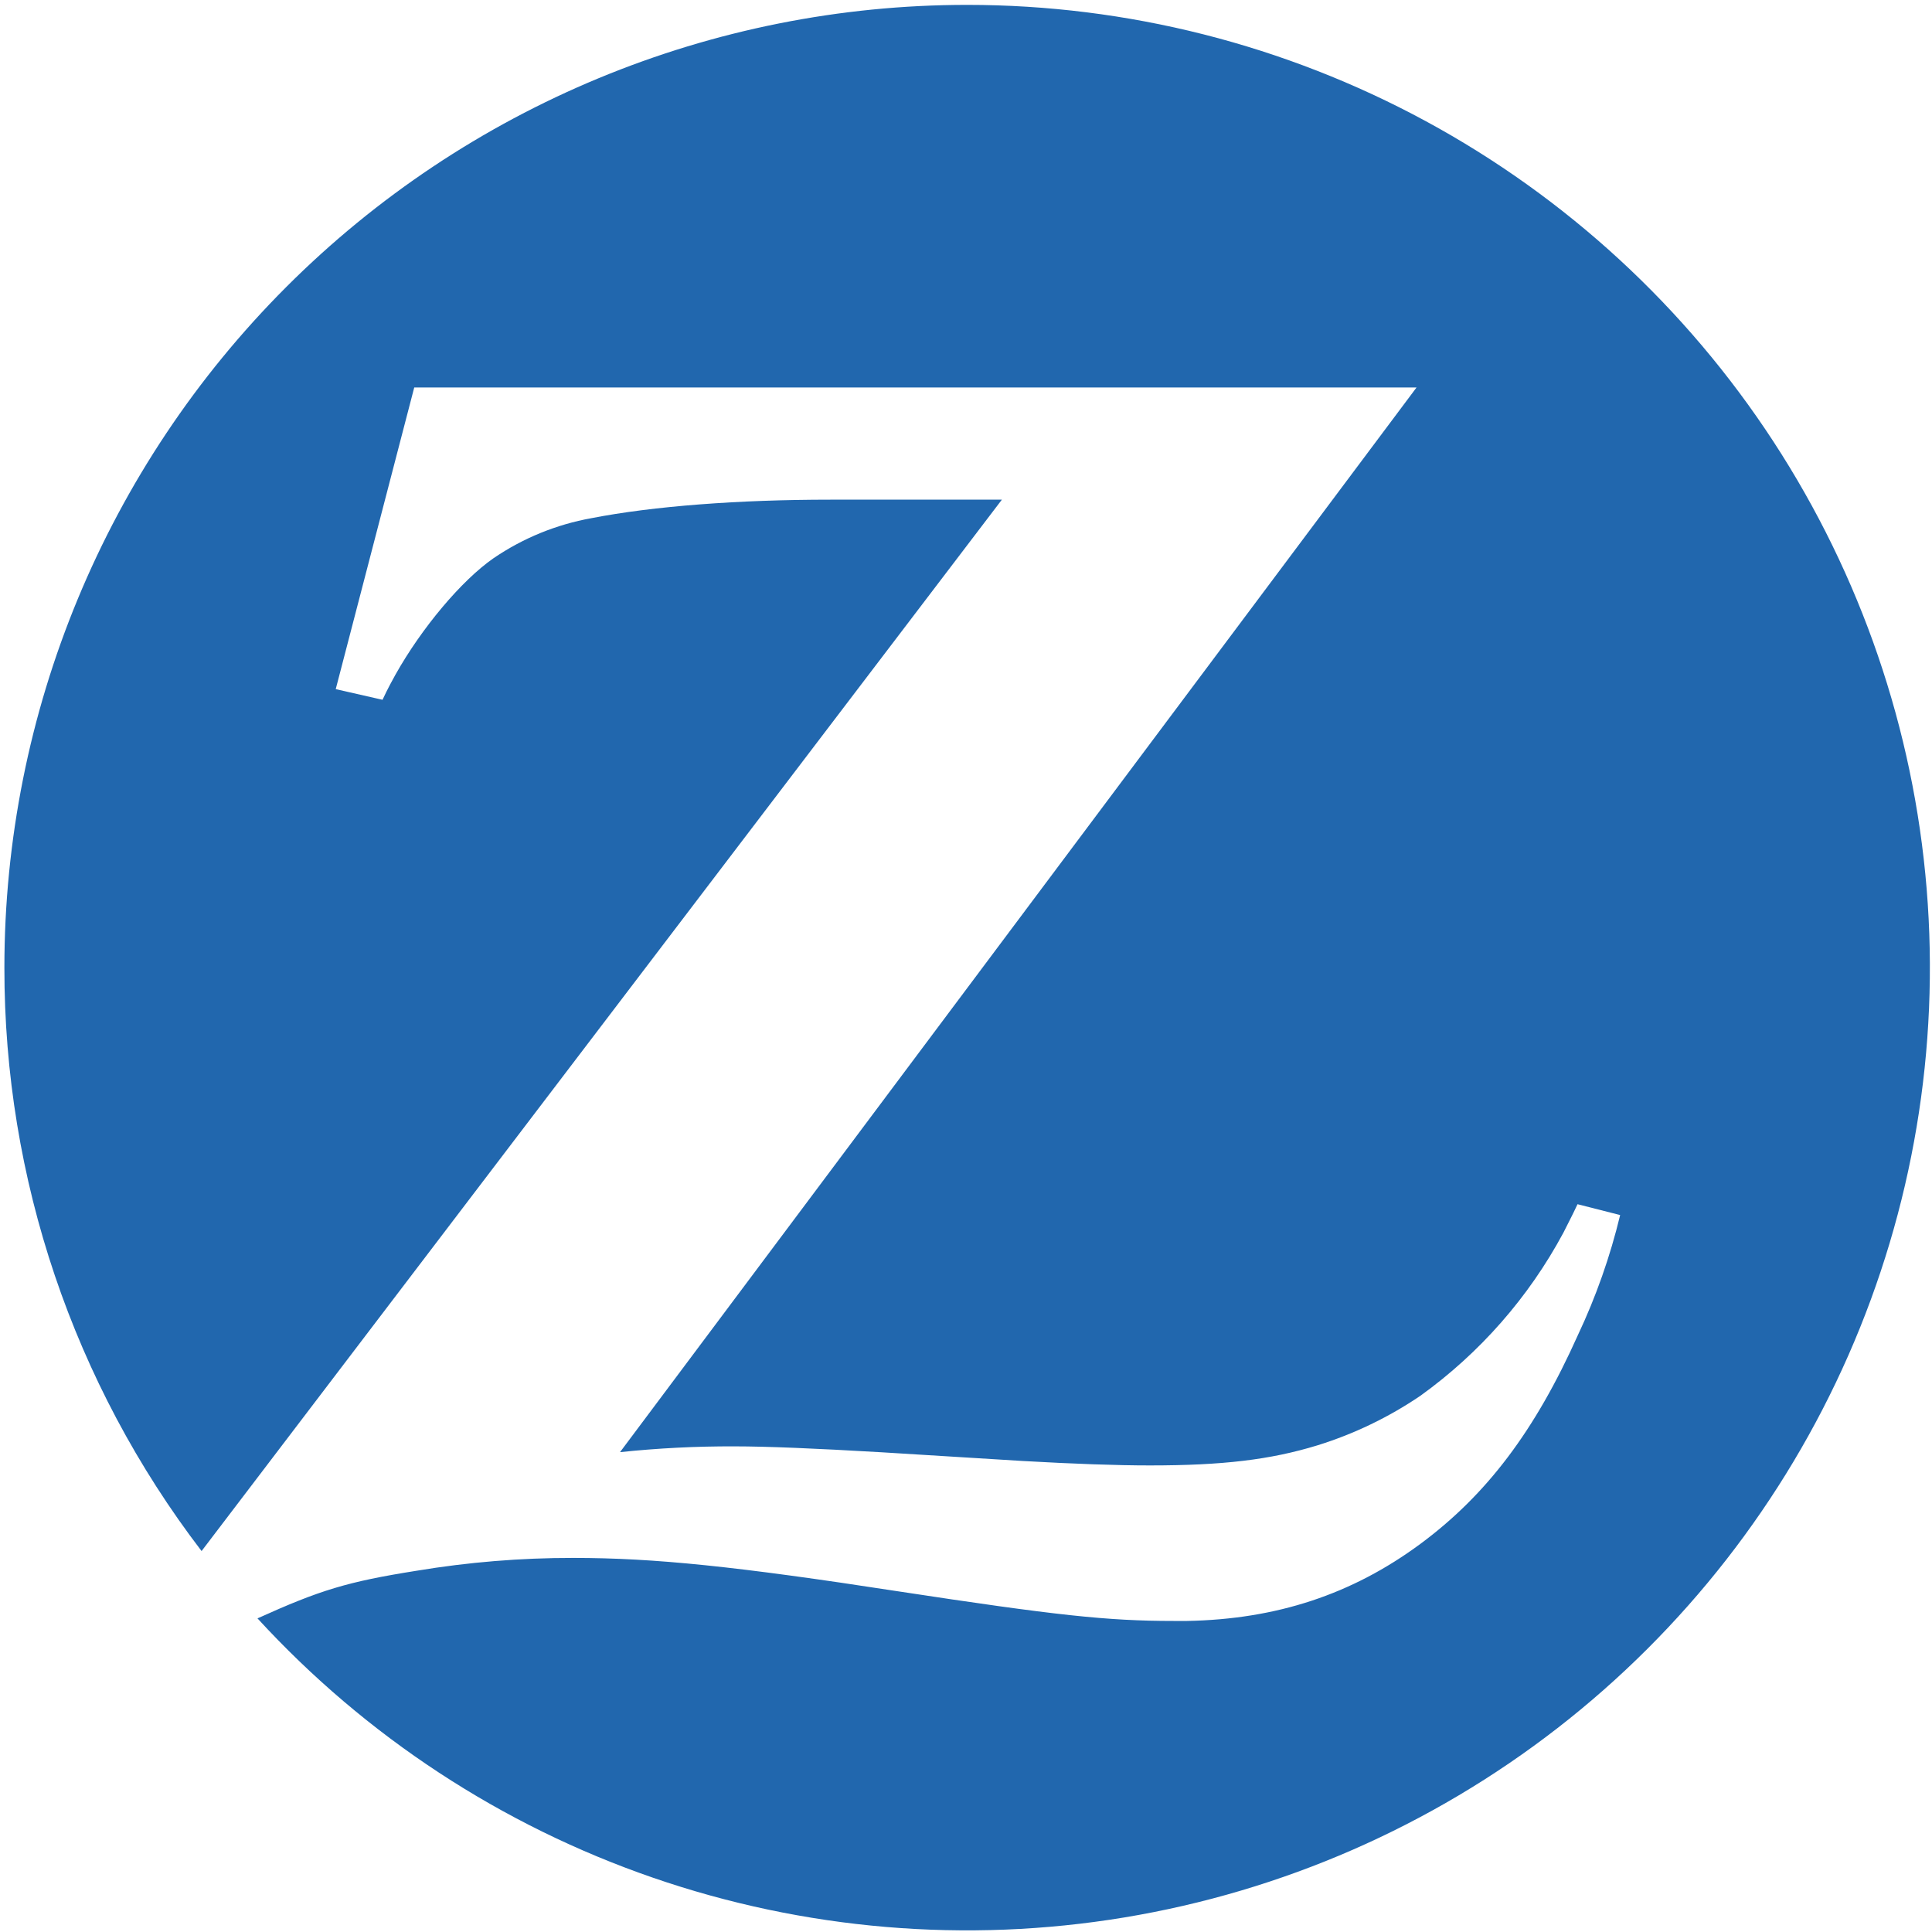 <svg width="297" height="297" viewBox="0 0 297 297" fill="none" xmlns="http://www.w3.org/2000/svg">
<path d="M148.688 0.75C109.432 0.75 71.785 16.343 44.027 44.098C16.269 71.854 0.675 109.498 0.675 148.75C0.639 181.166 11.294 212.689 30.988 238.438L154.016 76.812H127.64C113.609 76.812 100.445 77.799 90.933 79.654C85.529 80.625 80.391 82.726 75.856 85.82C70.922 89.254 64.804 96.555 60.778 103.738C60.324 104.567 59.633 105.791 58.805 107.576L51.611 105.939L63.679 59.565H217.76L95.314 223.233C101.162 222.62 107.038 222.323 112.918 222.345C117.852 222.345 125.42 222.661 135.505 223.253L157.263 224.595C165.087 225.039 171.718 225.276 176.761 225.276C187.98 225.276 195.272 224.408 202.525 222.188C208.151 220.441 213.488 217.871 218.362 214.561C227.492 207.991 235.004 199.427 240.327 189.519C240.801 188.532 241.6 187.072 242.508 185.119L249.06 186.786C247.529 193.149 245.35 199.338 242.557 205.256C235.976 219.948 228.545 229.795 218.342 237.343C207.834 245.108 196.229 248.926 182.494 249.183H180.402C170.228 249.183 162.374 248.334 137.972 244.615C113.204 240.796 100.593 239.494 88.151 239.494C80.071 239.481 72.004 240.141 64.034 241.467C53.407 243.154 49.233 244.427 39.583 248.788C56.218 266.923 77.112 280.625 100.376 288.653C123.639 296.681 148.538 298.782 172.818 294.766C197.098 290.75 219.993 280.744 239.432 265.652C258.871 250.561 274.241 230.862 284.149 208.337C294.057 185.811 298.192 161.171 296.179 136.645C294.166 112.12 286.069 88.483 272.621 67.874C259.173 47.265 240.797 30.335 219.158 18.614C197.518 6.894 173.298 0.754 148.688 0.75Z" fill="#2167AE"/>
</svg>
